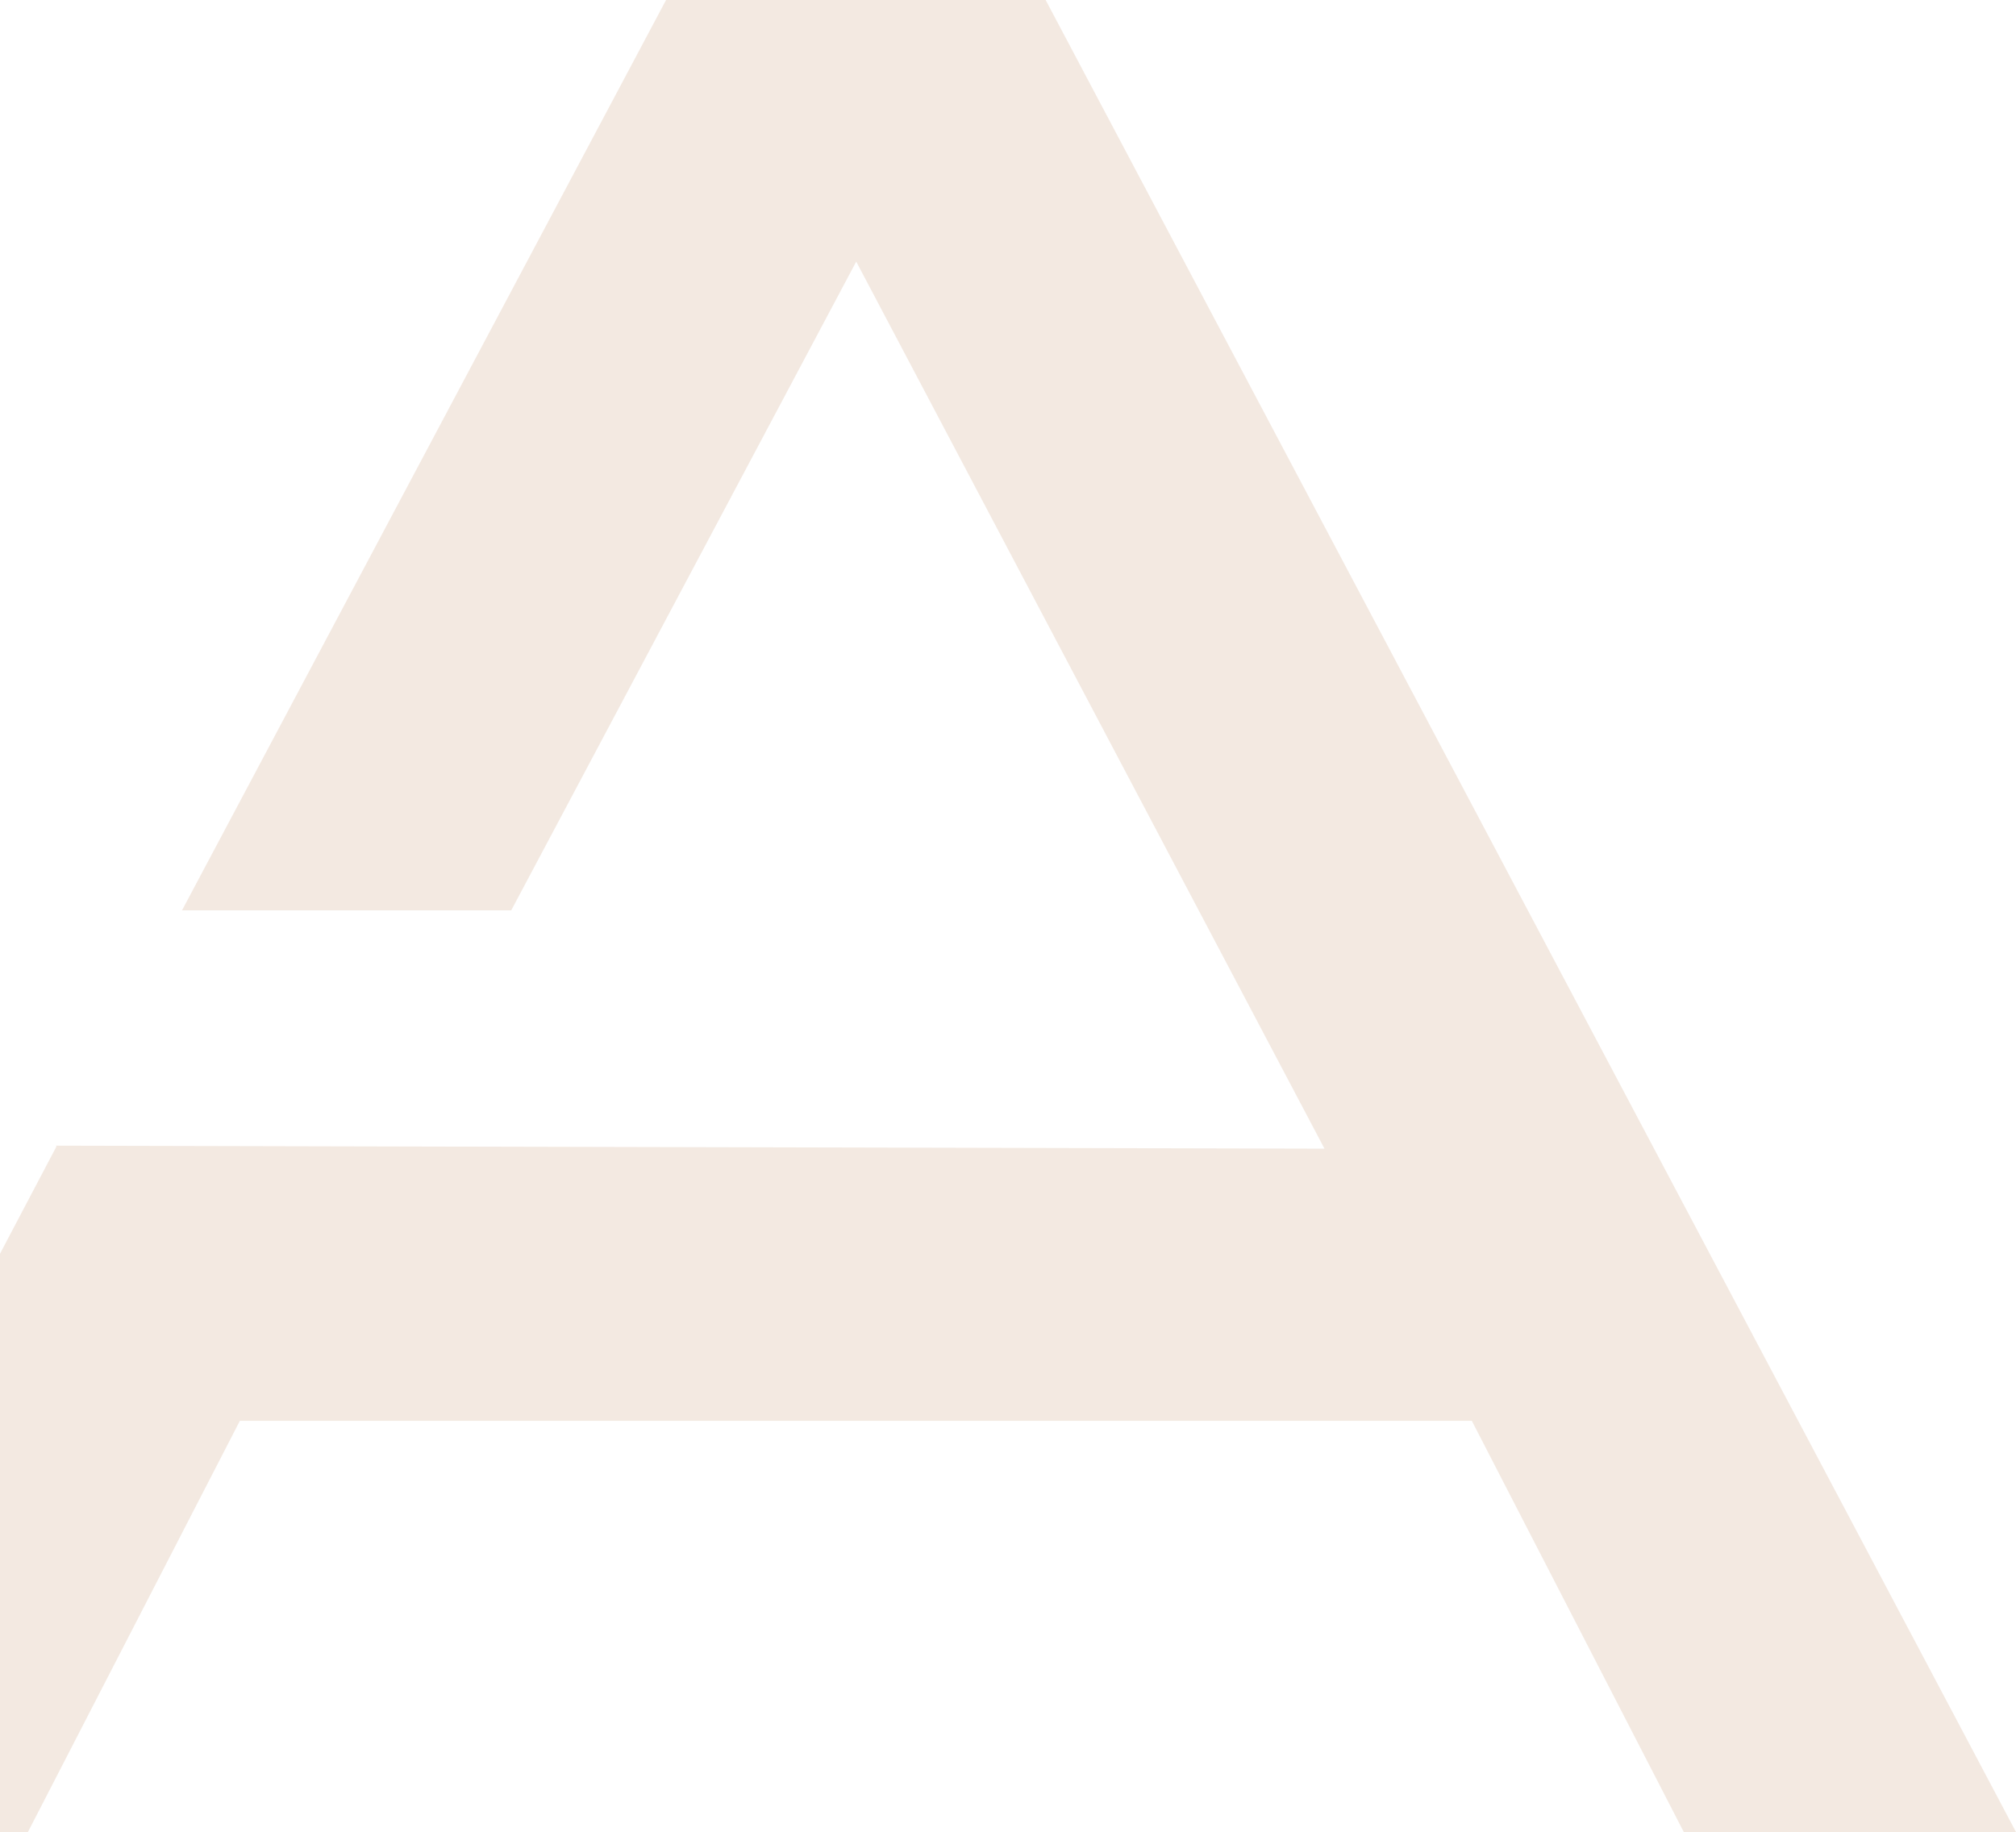 <svg width="636" height="578" viewBox="0 0 636 578" fill="none" xmlns="http://www.w3.org/2000/svg">
<path opacity="0.2" d="M17.819 361.695L-96 578H8.809L75.677 448.264H464.322L531.191 578H636L329.874 0H210.126L57.419 287.221H161.279L270.119 82.538L417.846 362.406L17.582 361.458L17.819 361.695Z" fill="#C5956C"/>
</svg>
